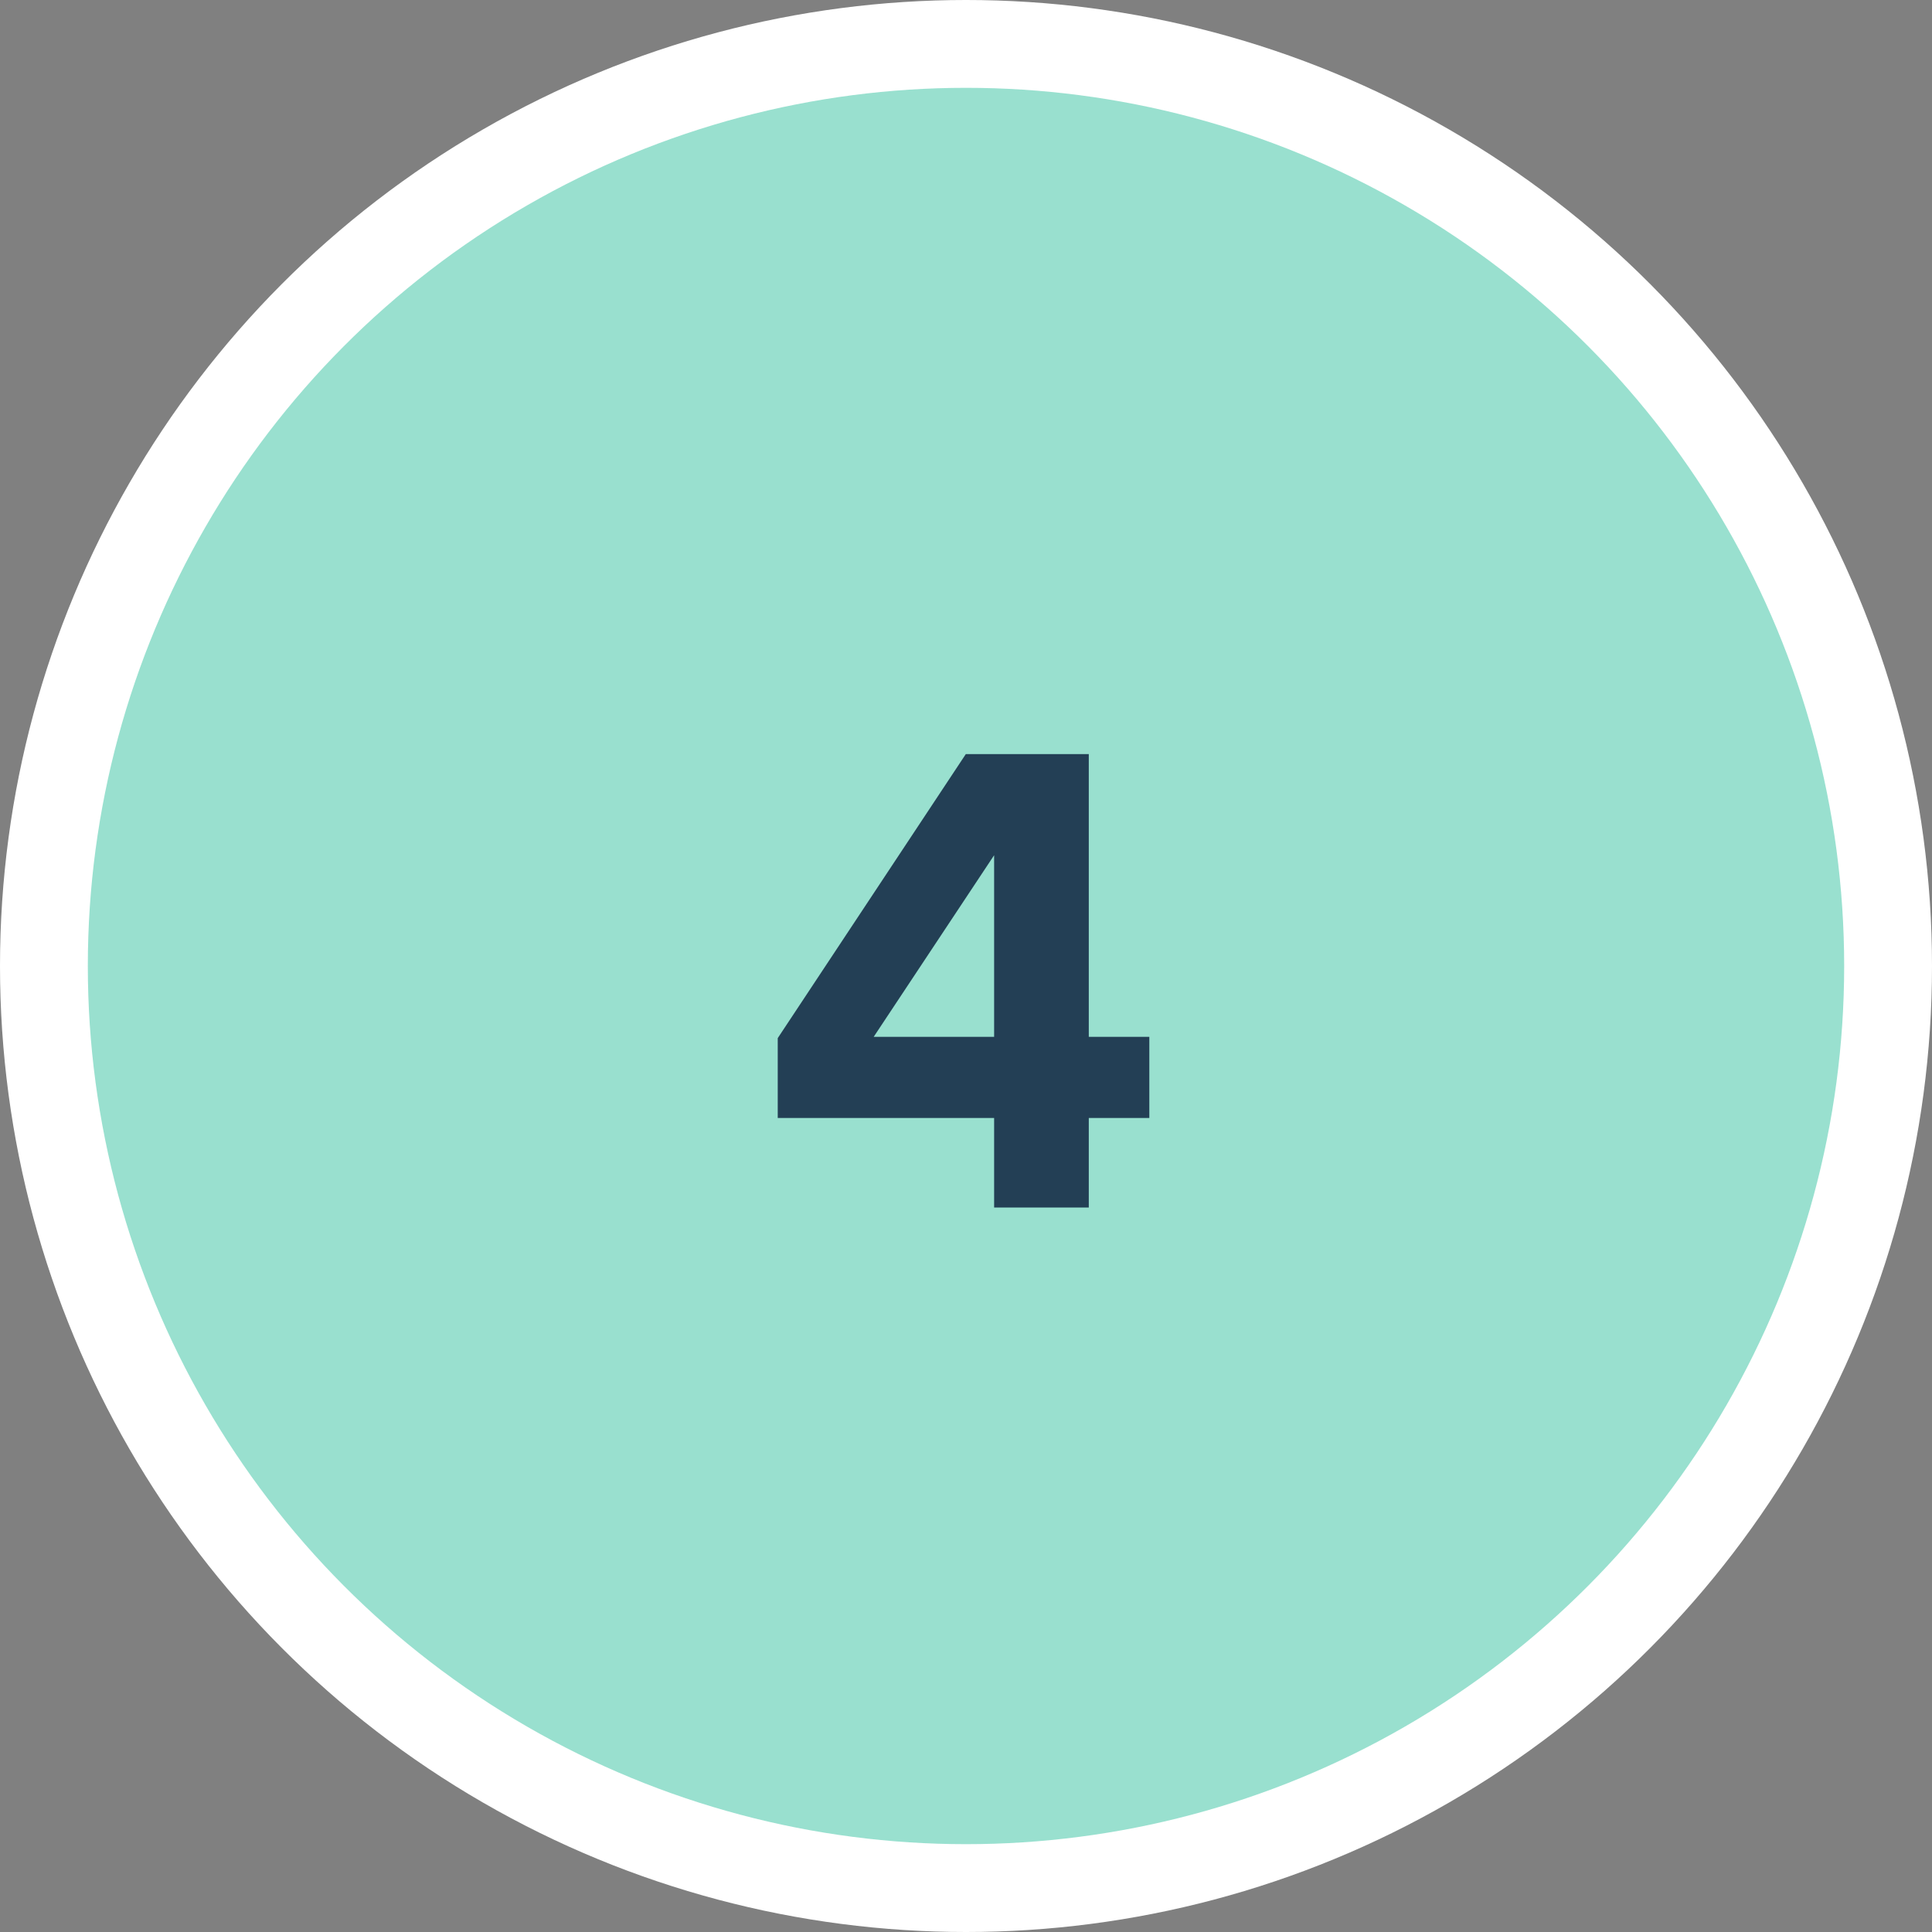 <svg width="72" height="72" viewBox="0 0 72 72" fill="none" xmlns="http://www.w3.org/2000/svg">
  <rect x="0" y="0" width="72" height="72" fill="#808080" stroke="none"/>
  <circle cx="36" cy="36" r="36" fill="white"/>
  <circle opacity="0.4" cx="36" cy="36" r="32.727" fill="#00B288"/>
  <path d="M40.576 45H37.048V41.664H28.984V38.688L35.992 28.104H40.576V38.64H42.832V41.664H40.576V45ZM32.56 38.64H37.048V31.872L32.56 38.64Z" fill="#233F55"/>
</svg>

